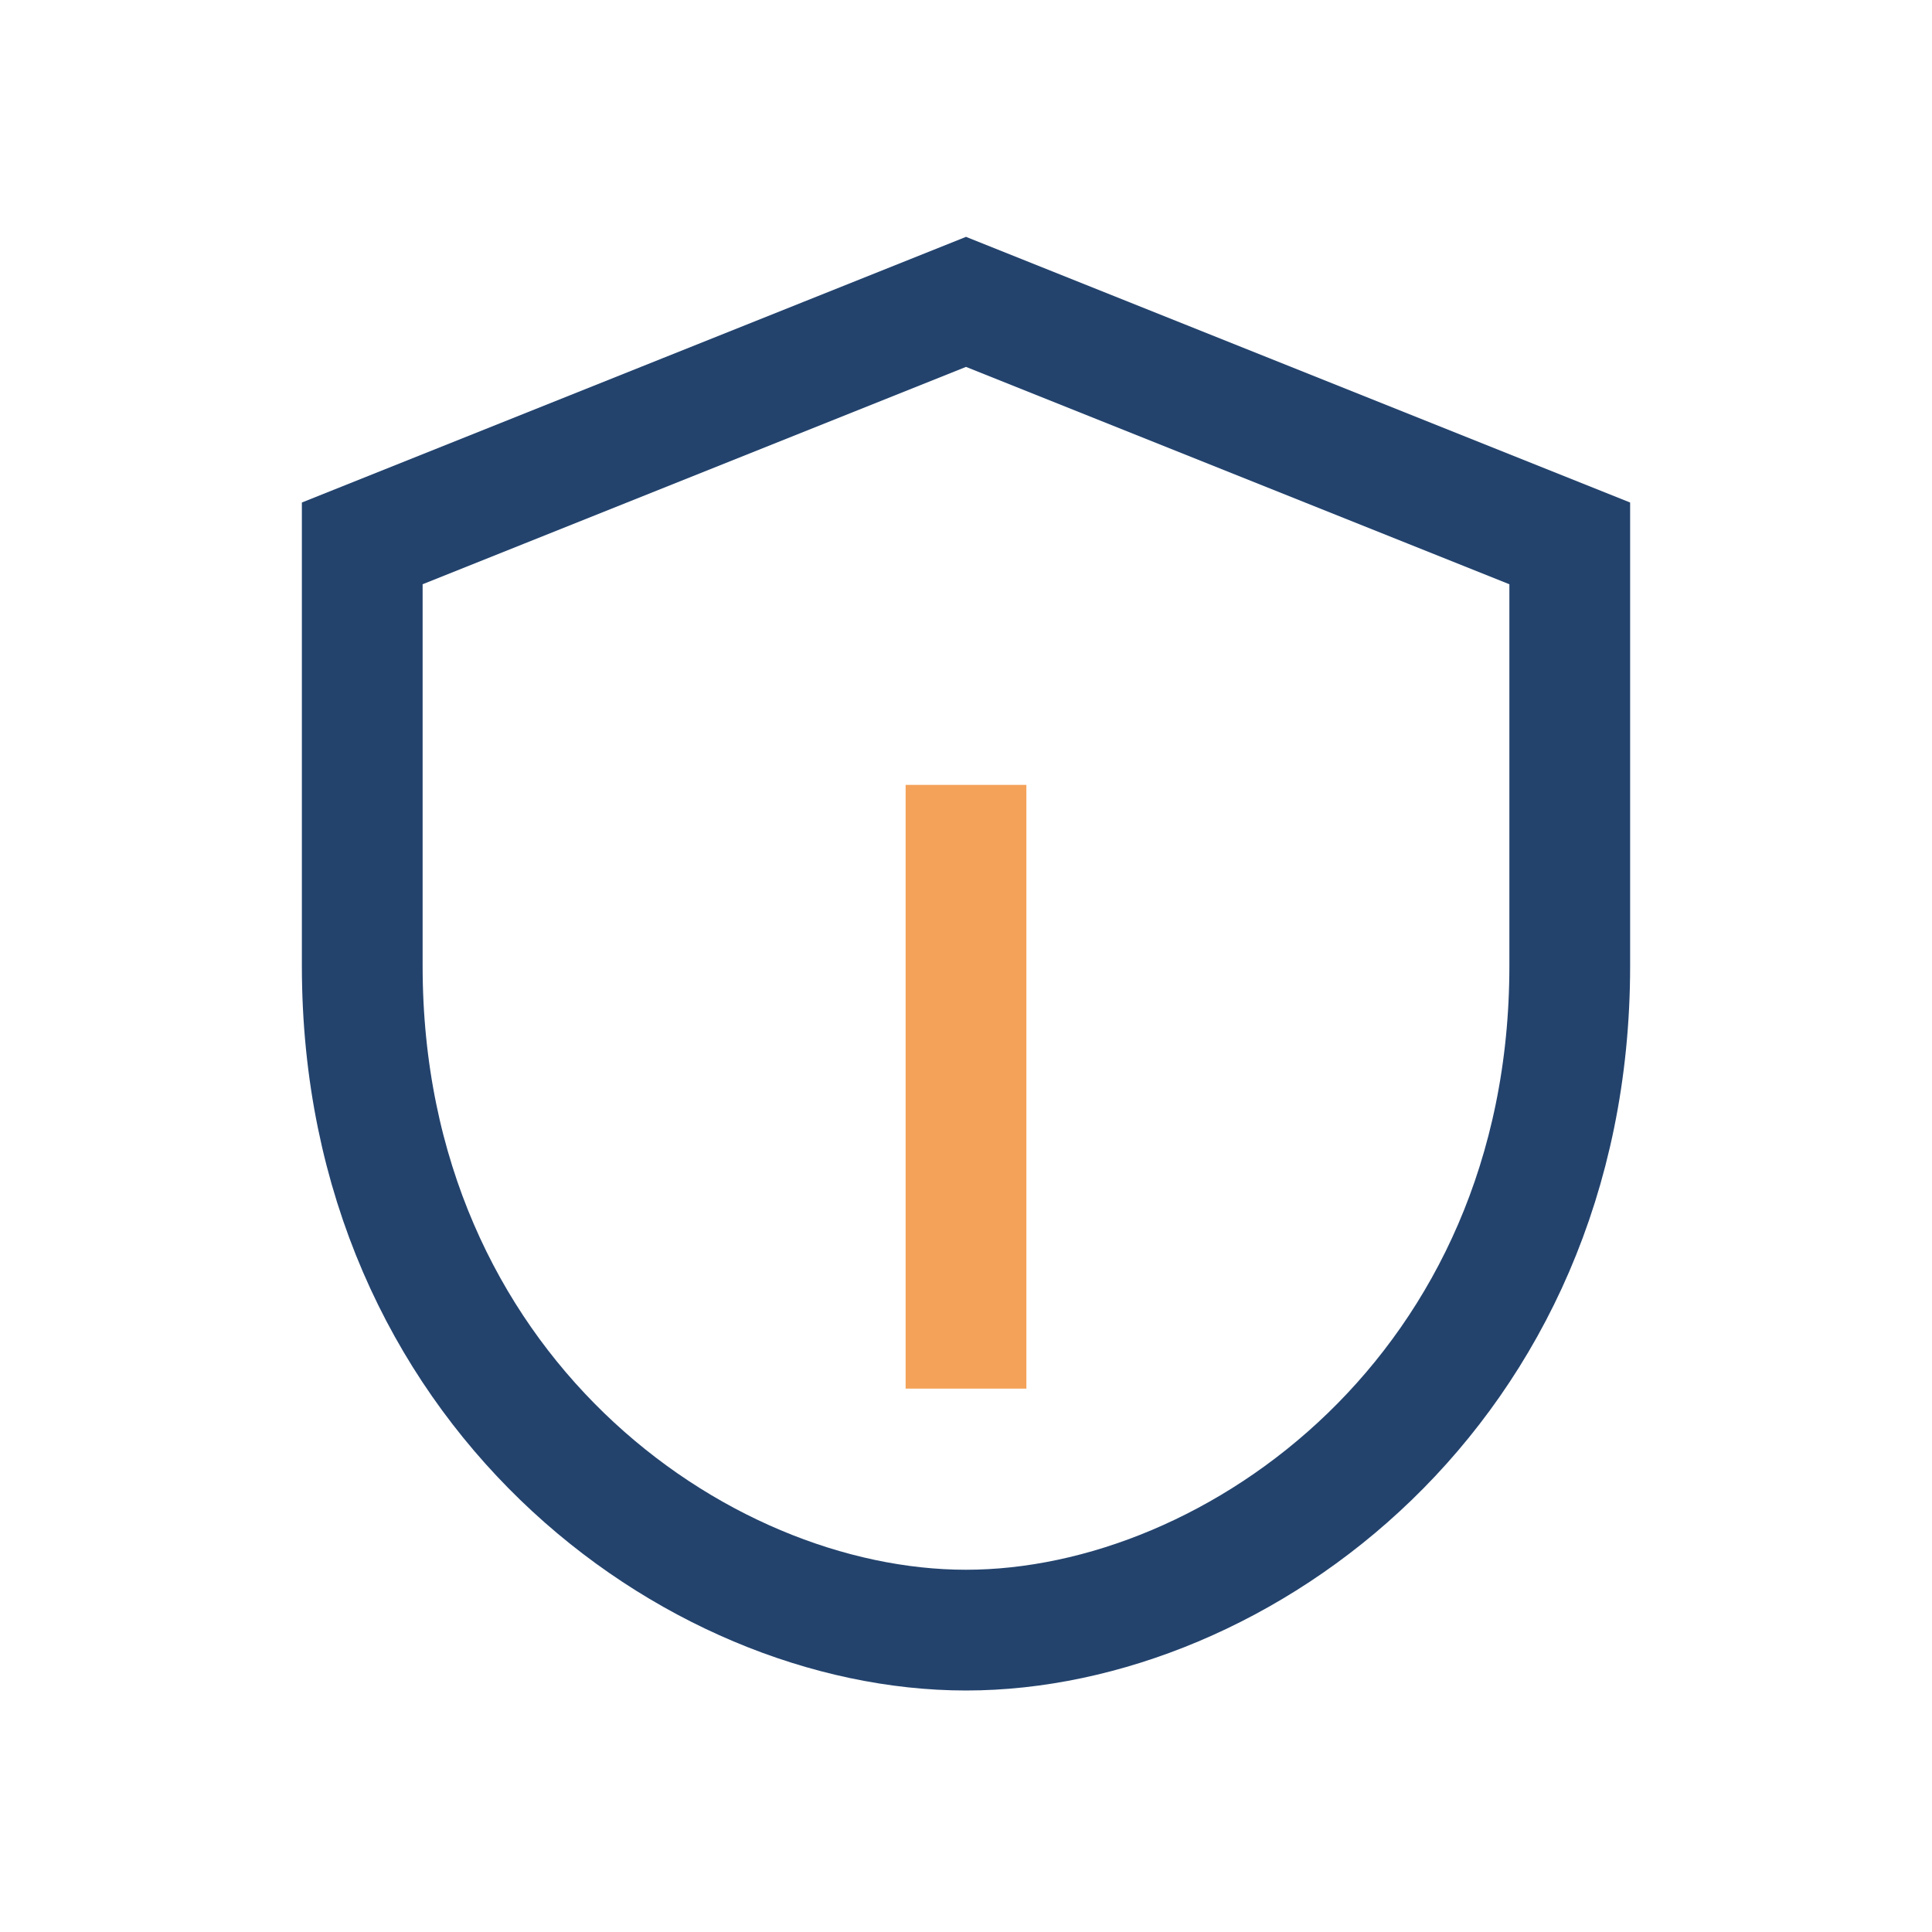 <?xml version="1.0" encoding="UTF-8"?>
<svg xmlns="http://www.w3.org/2000/svg" width="32" height="32" viewBox="0 0 32 32"><path d="M16 5l10 4v7c0 7-5.5 11-10 11S6 23 6 16V9z" fill="none" stroke="#23436D" stroke-width="2"/><path d="M16 23V13" stroke="#F4A259" stroke-width="2"/></svg>